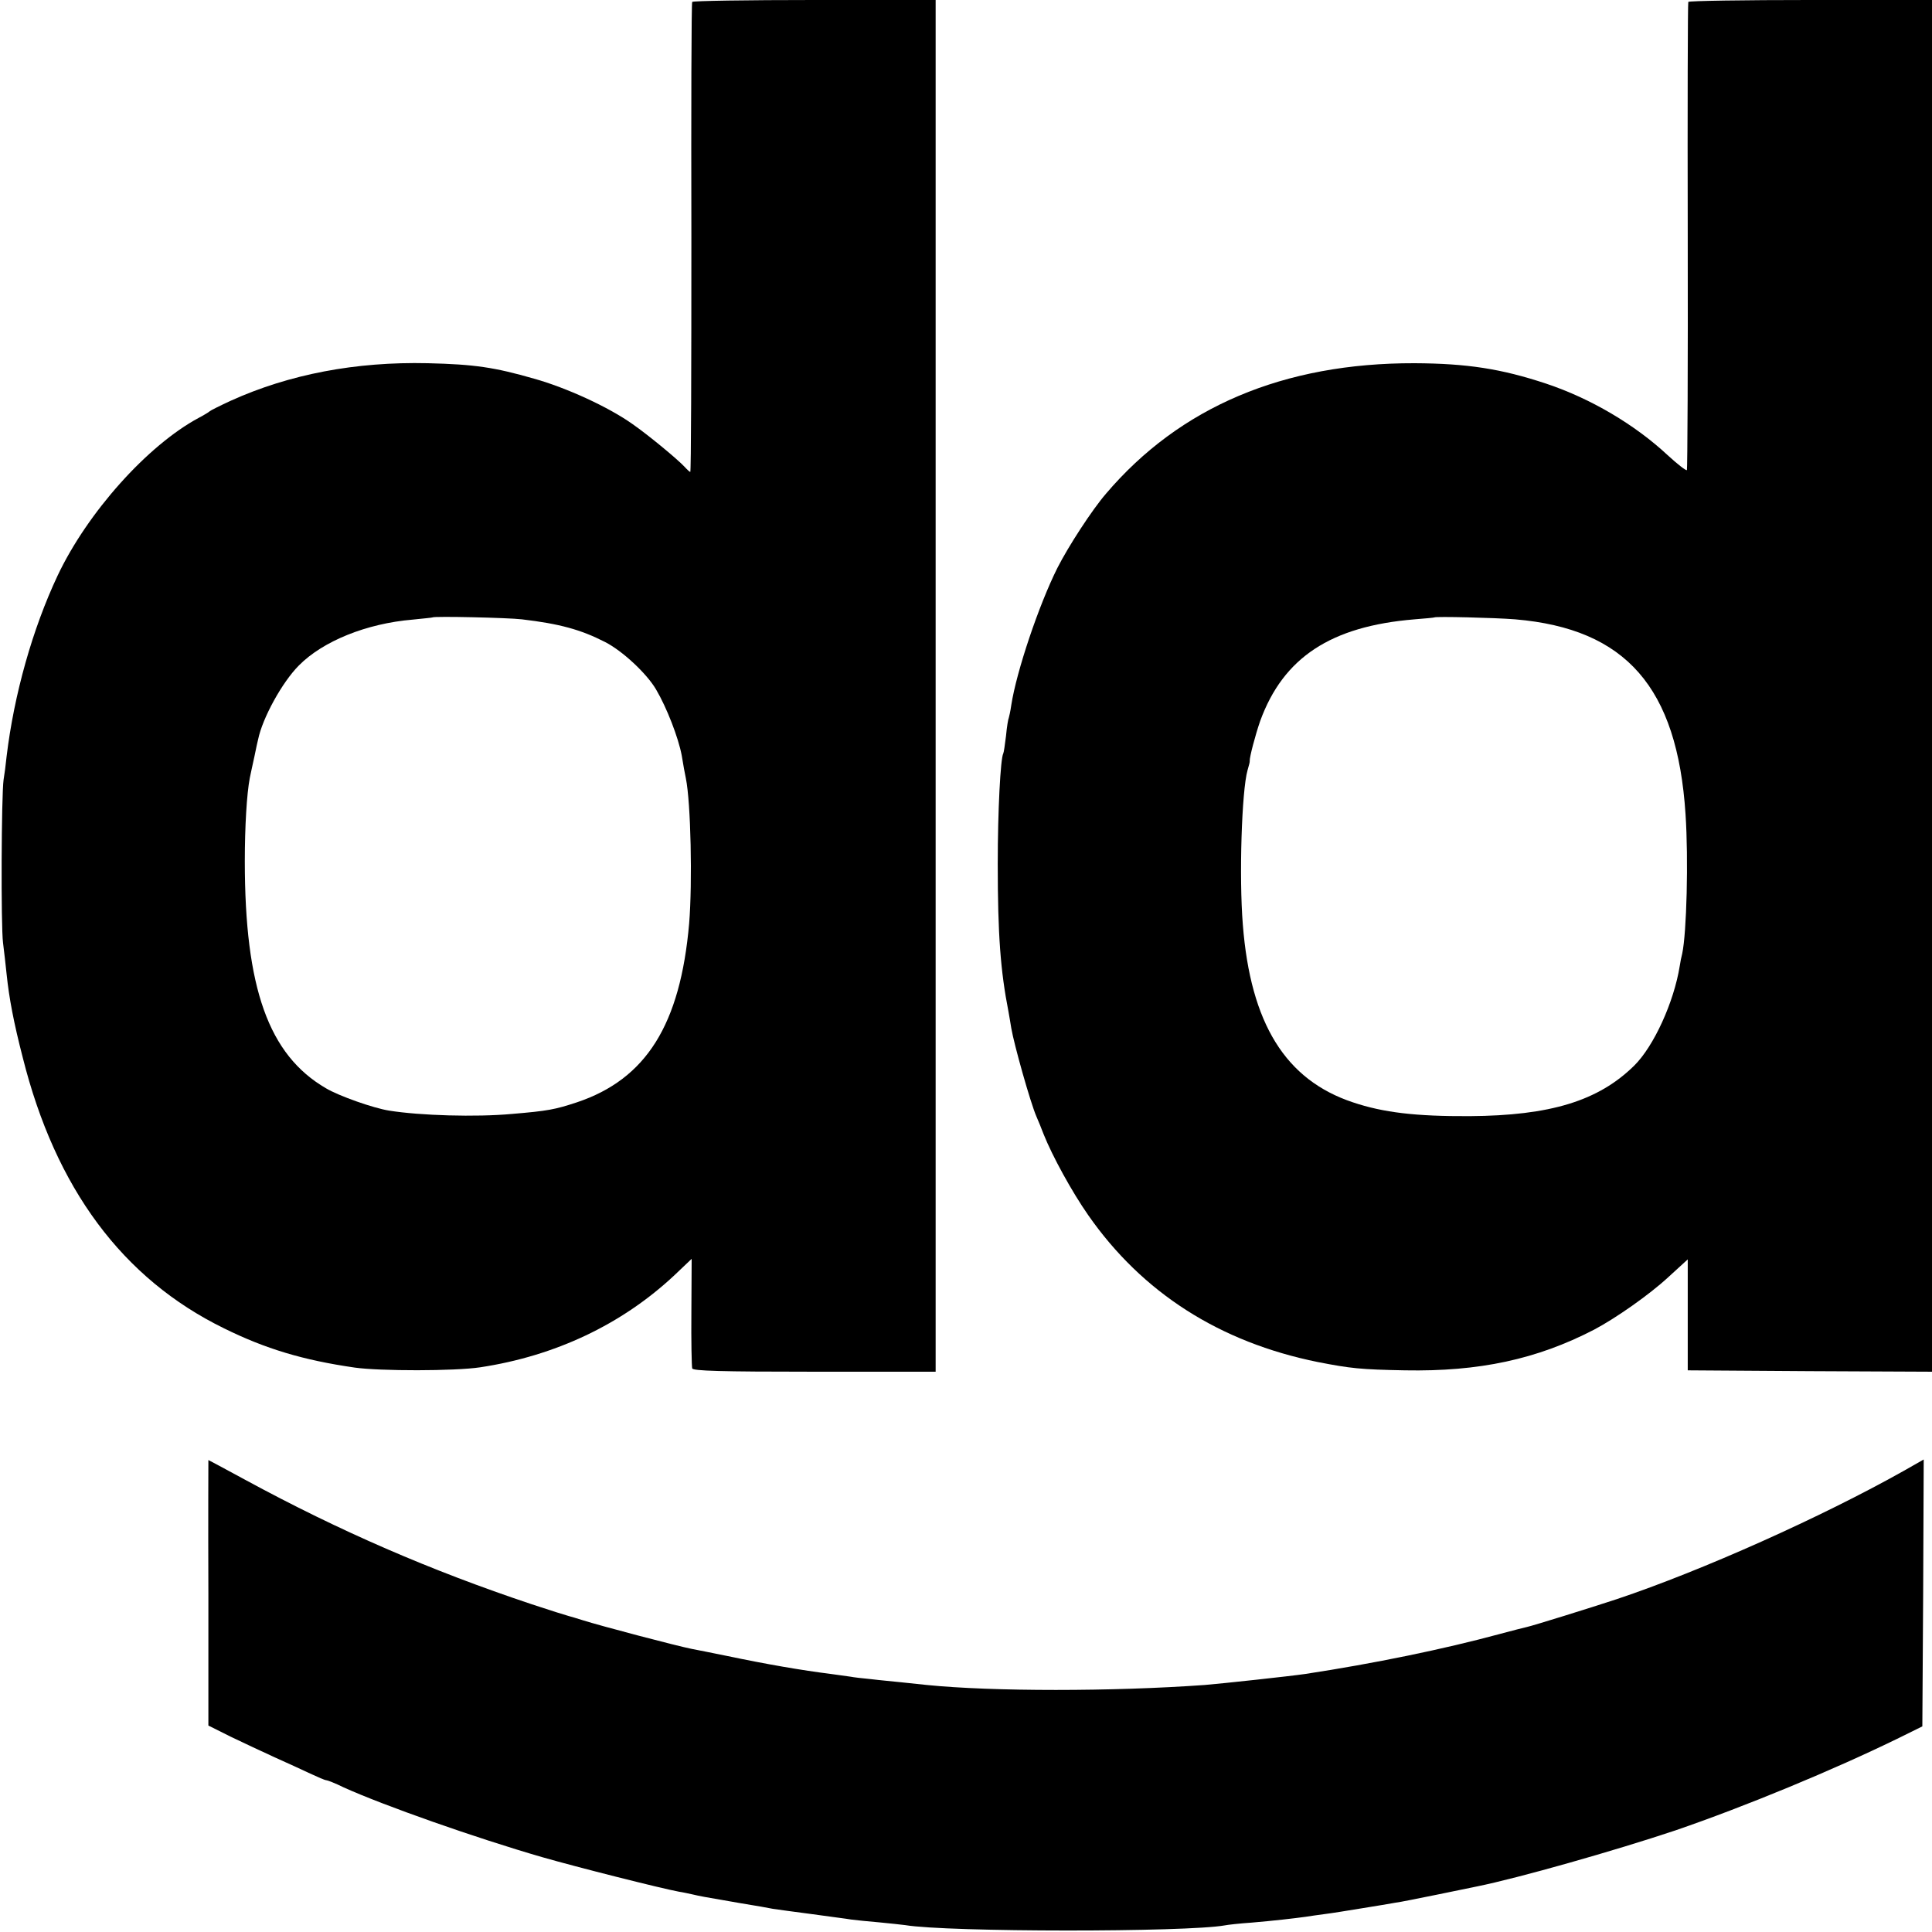 <?xml version="1.0" standalone="no"?>
<!DOCTYPE svg PUBLIC "-//W3C//DTD SVG 20010904//EN"
 "http://www.w3.org/TR/2001/REC-SVG-20010904/DTD/svg10.dtd">
<svg version="1.0" xmlns="http://www.w3.org/2000/svg"
 width="700pt" height="700pt" viewBox="0 0 700 700"
 preserveAspectRatio="xMidYMid meet">
<g transform="translate(0,700) scale(0.1,-0.1)"
fill="#000000" stroke="none">
<path d="M2508 6993 c-3 -5 -4 -389 -3 -855 0 -467 -1 -848 -4 -848 -2 0 -11
8 -20 18 -26 28 -131 115 -190 156 -86 61 -238 131 -356 164 -143 41 -215 52
-385 56 -261 6 -502 -40 -714 -136 -39 -18 -73 -35 -76 -38 -3 -3 -21 -14 -40
-24 -186 -100 -403 -343 -511 -571 -91 -193 -158 -431 -185 -655 -3 -30 -8
-68 -11 -85 -8 -55 -10 -531 -2 -591 4 -32 10 -84 13 -114 9 -87 26 -176 58
-300 119 -476 362 -803 730 -983 150 -74 286 -115 473 -142 92 -13 362 -13
455 1 271 41 513 155 704 334 l62 59 -1 -192 c-1 -106 1 -198 3 -205 3 -9 101
-12 443 -12 l439 0 0 2485 0 2485 -439 0 c-242 0 -441 -3 -443 -7z m-617
-2237 c136 -16 213 -37 301 -82 63 -32 151 -114 185 -172 39 -66 81 -175 93
-239 5 -32 12 -69 15 -83 18 -88 24 -377 12 -525 -32 -368 -156 -565 -407
-649 -79 -26 -104 -31 -235 -42 -131 -12 -332 -6 -445 12 -57 9 -182 53 -229
81 -208 121 -294 363 -294 823 0 125 7 243 18 301 3 13 10 49 17 79 6 30 12
57 13 60 16 79 88 209 148 269 87 88 245 152 412 166 38 4 71 7 72 8 5 5 274
-1 324 -7z"/>
<path d="M6117 6993 c-2 -5 -3 -386 -2 -848 1 -462 -1 -844 -3 -848 -2 -4 -33
20 -70 54 -118 110 -278 205 -440 259 -163 54 -286 73 -477 74 -474 1 -850
-158 -1118 -473 -50 -58 -136 -190 -176 -269 -67 -134 -148 -374 -167 -497 -3
-22 -8 -43 -9 -46 -2 -3 -7 -32 -10 -65 -4 -32 -8 -61 -10 -64 -10 -18 -20
-207 -20 -400 0 -257 10 -388 39 -536 2 -12 7 -39 10 -59 10 -59 69 -269 91
-320 7 -16 19 -45 26 -64 32 -80 102 -208 162 -294 196 -281 476 -460 832
-532 118 -23 154 -27 315 -30 270 -5 478 40 685 147 78 41 201 127 270 191
l70 64 0 -201 0 -201 443 -3 442 -2 0 2485 0 2485 -439 0 c-242 0 -442 -3
-444 -7z m-627 -2237 c401 -34 587 -246 617 -706 11 -164 4 -430 -12 -505 -3
-11 -7 -31 -9 -45 -21 -131 -94 -291 -165 -361 -130 -128 -304 -181 -596 -183
-195 -1 -313 13 -423 50 -244 81 -371 285 -399 644 -14 173 -4 485 17 559 5
17 9 32 8 34 -1 13 20 93 38 145 84 230 256 343 559 368 38 3 71 6 72 7 4 4
217 -1 293 -7z"/>
<path d="M755 1229 l0 -481 80 -40 c44 -21 116 -55 160 -75 44 -20 102 -46
129 -59 28 -13 53 -24 58 -24 4 0 33 -11 63 -26 146 -66 478 -183 720 -253
125 -36 430 -113 495 -125 14 -2 36 -7 50 -10 26 -6 29 -7 175 -32 50 -8 101
-17 115 -20 14 -2 77 -11 140 -19 63 -9 129 -17 145 -20 17 -2 62 -7 100 -10
39 -4 81 -8 94 -10 156 -26 1019 -26 1159 -1 9 2 53 7 97 10 82 7 151 15 195
21 14 2 45 7 70 10 25 3 86 13 135 21 50 8 104 17 120 20 17 2 86 16 155 30
69 14 132 27 141 29 149 30 501 130 719 203 251 86 573 219 810 335 l85 42 3
483 2 484 -72 -41 c-297 -167 -732 -362 -1040 -465 -94 -31 -303 -96 -326
-101 -9 -2 -53 -13 -97 -25 -207 -56 -456 -107 -705 -145 -54 -8 -303 -35
-365 -40 -333 -24 -770 -24 -1007 0 -27 3 -69 7 -95 10 -27 3 -74 7 -106 11
-32 3 -66 7 -75 9 -9 1 -42 6 -72 10 -104 13 -232 35 -375 65 -55 11 -113 23
-130 26 -51 10 -329 83 -395 104 -19 6 -42 13 -50 15 -8 2 -69 21 -135 43
-365 122 -693 264 -1034 449 -74 40 -135 73 -136 73 0 0 -1 -217 0 -481z"/>
</g>
</svg>
